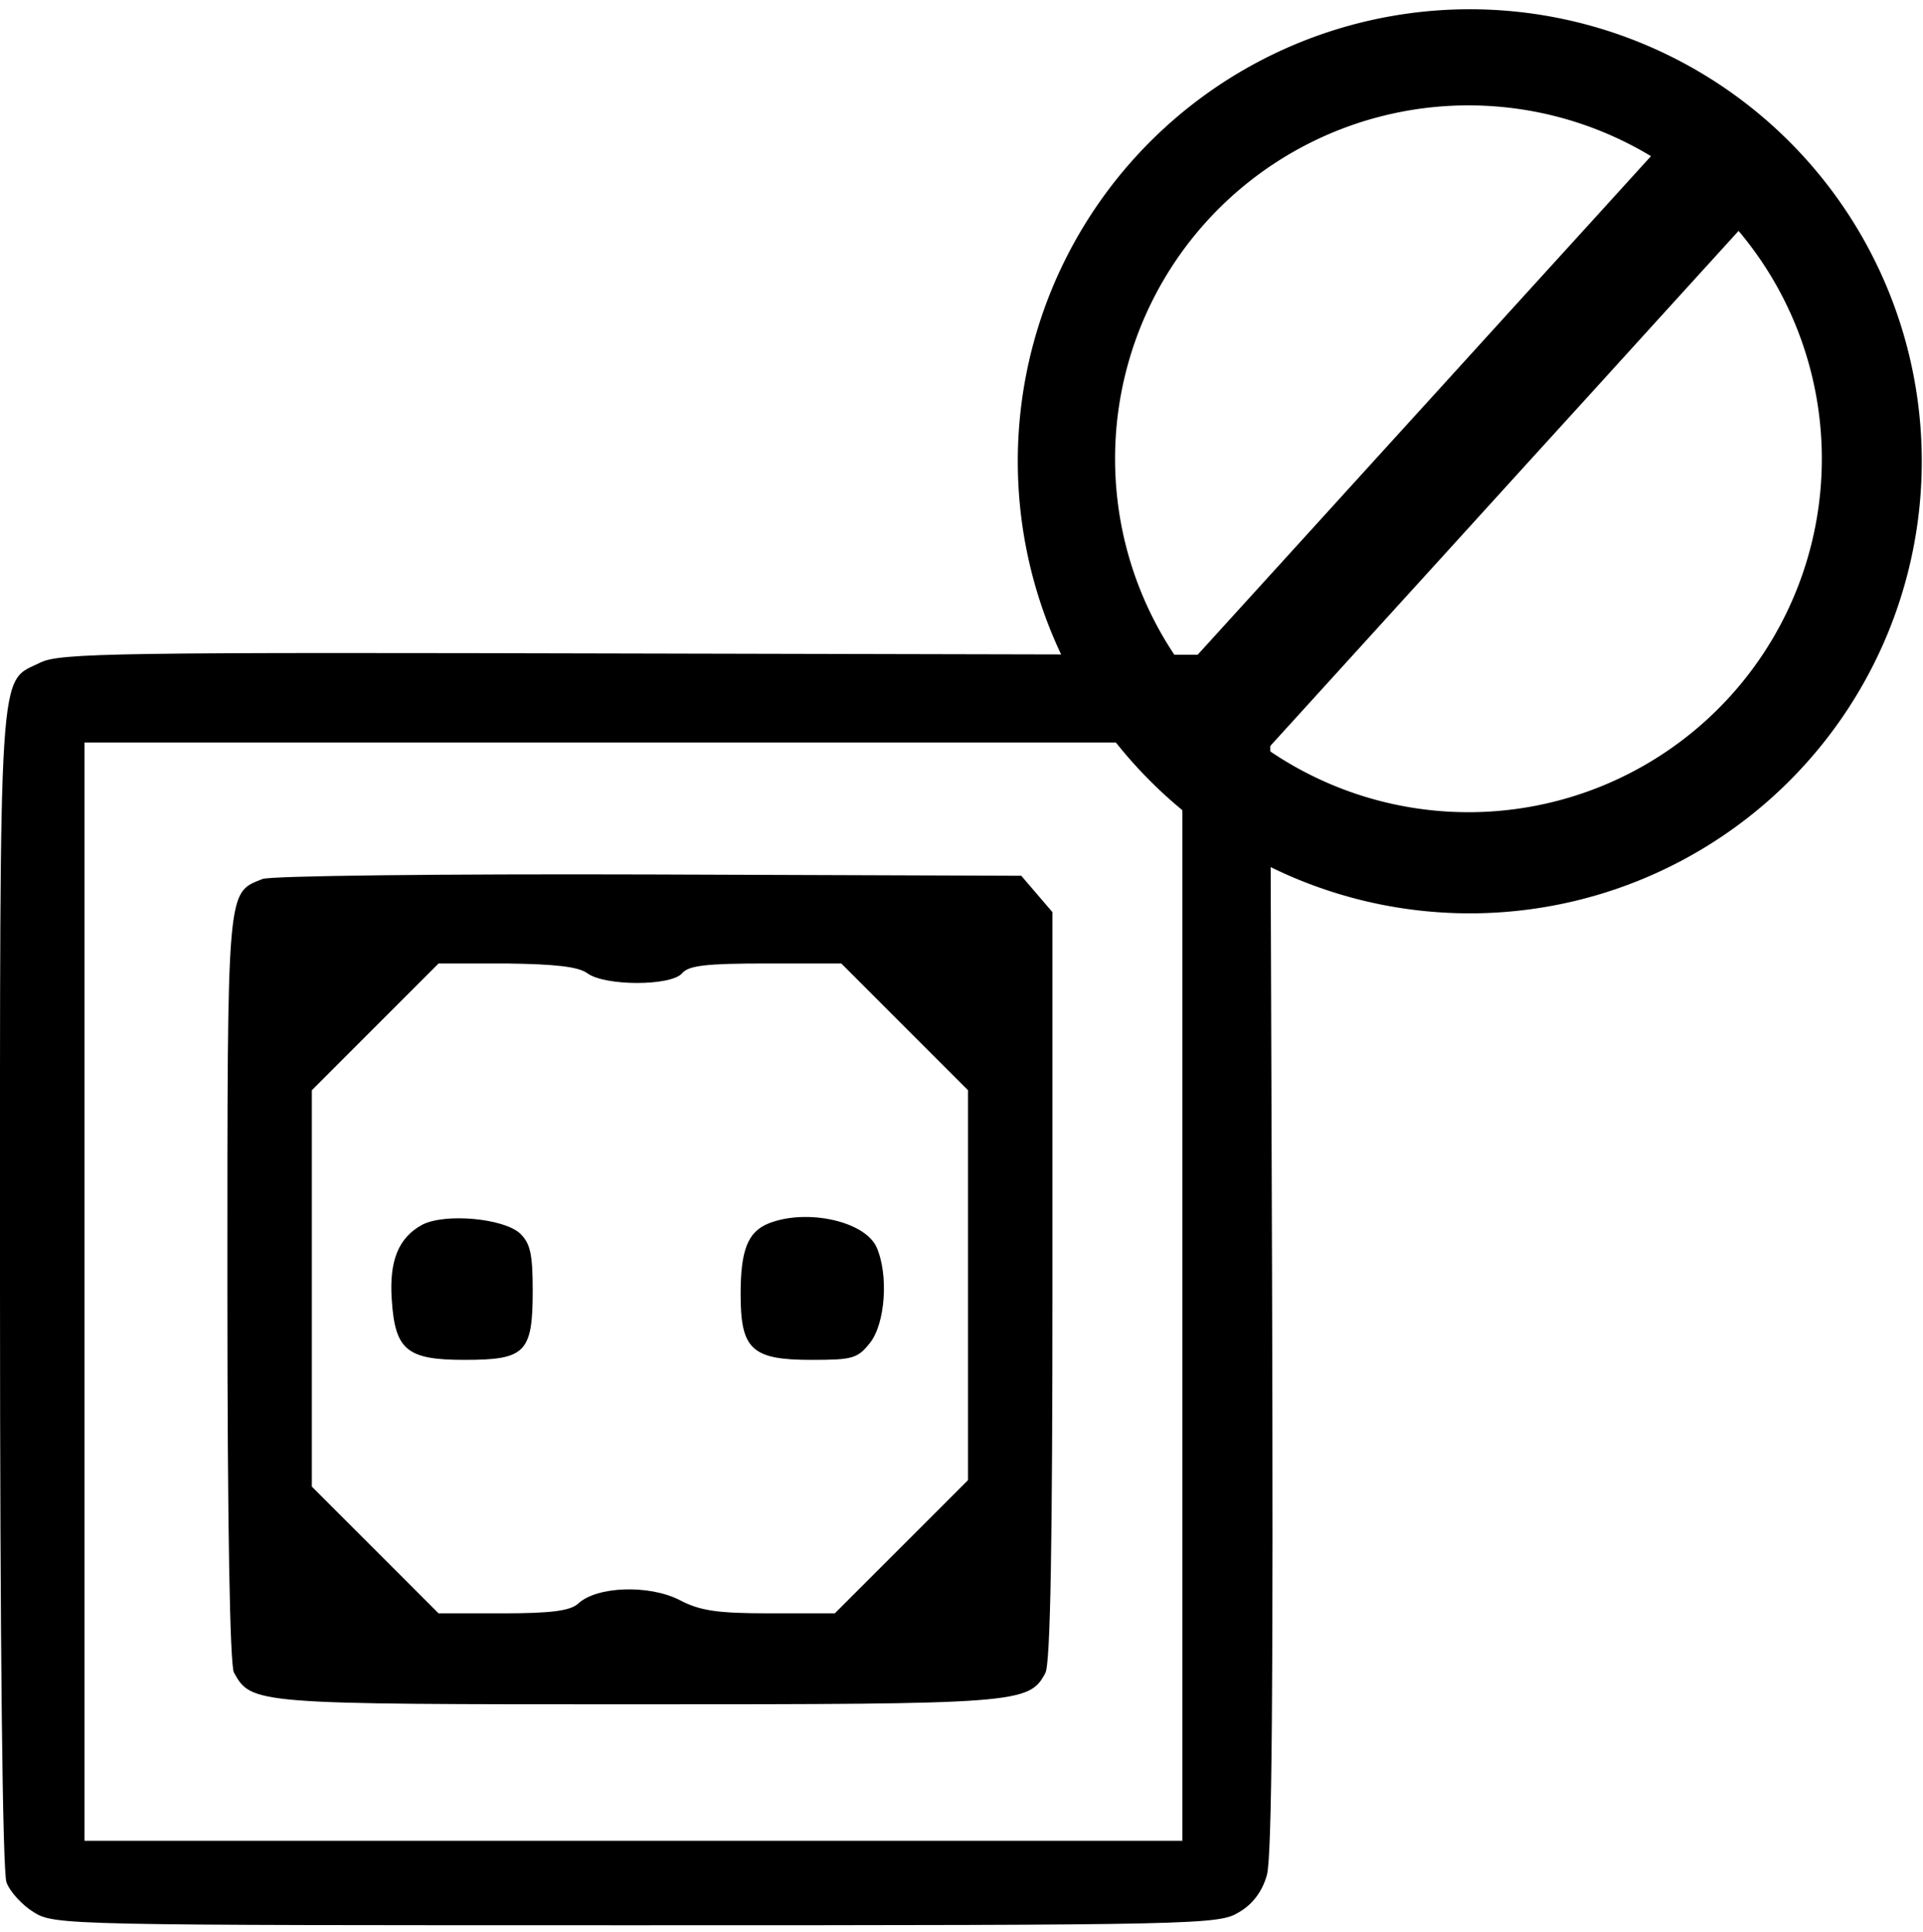 <?xml version="1.0" encoding="UTF-8" standalone="no"?>
<!-- Created with Inkscape (http://www.inkscape.org/) -->

<svg
   xmlns:dc="http://purl.org/dc/elements/1.1/"
   xmlns:cc="http://creativecommons.org/ns#"
   xmlns:rdf="http://www.w3.org/1999/02/22-rdf-syntax-ns#"
   xmlns:svg="http://www.w3.org/2000/svg"
   xmlns="http://www.w3.org/2000/svg"
   version="1.0"
   width="468pt"
   height="470pt"
   viewBox="0 0 468 470"
   id="svg2">
  <defs
     id="defs22" />
  <path
     d="M 9.803,161.215 C -0.474,166.275 0,158.369 0,313.315 c 0,87.592 0.632,142.139 1.581,144.669 0.791,2.214 3.795,5.534 6.641,7.273 5.059,3.162 8.064,3.162 146.724,3.162 137.554,0 141.665,-0.158 146.566,-3.162 3.32,-1.897 5.692,-5.059 6.799,-9.012 1.265,-4.269 1.581,-47.432 1.265,-146.25 l -0.474,-140.4 -5.218,-5.059 -5.059,-5.218 -141.981,-0.316 C 28.301,158.685 14.546,158.843 9.803,161.215 z m 277.954,153.049 0,133.601 -133.601,0 -133.601,0 0,-133.601 0,-133.601 133.601,0 133.601,0 0,133.601 z"
     id="path12"
     style="fill:#000000;stroke:none" />
  <path
     d="m 63.876,213.865 c -8.696,3.478 -8.538,1.107 -8.538,99.292 0,59.132 0.632,91.703 1.581,93.758 4.269,7.747 4.901,7.747 98.027,7.747 92.809,0 95.497,-0.158 99.45,-7.589 1.265,-2.214 1.739,-32.096 1.739,-94.232 l 0,-90.912 -3.795,-4.427 -3.795,-4.427 -90.754,-0.316 c -49.804,-0.158 -92.177,0.316 -93.916,1.107 z m 79.054,22.926 c 4.269,3.162 20.396,3.162 23.084,0 1.581,-1.897 6.008,-2.372 20.396,-2.372 l 18.341,0 15.336,15.336 15.495,15.495 0,47.432 0,47.432 -16.127,16.127 -16.285,16.285 -15.811,0 c -12.965,0 -17.076,-0.632 -22.135,-3.32 -7.273,-3.636 -19.922,-3.32 -24.507,0.949 -1.897,1.739 -6.482,2.372 -18.341,2.372 l -15.653,0 -15.336,-15.336 -15.495,-15.495 0,-48.223 0,-48.223 15.336,-15.336 15.495,-15.495 16.601,0 c 12.016,0.158 17.392,0.791 19.605,2.372 z"
     id="path14"
     style="fill:#000000;stroke:none" />
  <path
     d="m 102.77,297.978 c -5.85,3.162 -8.064,8.854 -7.431,18.182 0.791,12.332 3.636,14.704 17.708,14.704 14.862,0 16.601,-1.739 16.601,-16.918 0,-9.012 -0.632,-11.542 -3.162,-13.914 -4.111,-3.636 -18.182,-4.901 -23.716,-2.055 z"
     id="path16"
     style="fill:#000000;stroke:none" />
  <path
     d="m 187.042,297.662 c -5.059,2.055 -6.799,6.482 -6.799,17.234 0,13.439 2.688,15.969 17.234,15.969 9.961,0 11.226,-0.316 14.23,-4.111 3.795,-4.743 4.585,-16.759 1.581,-23.4 -3.004,-6.324 -17.076,-9.328 -26.246,-5.692 z"
     id="path18"
     style="fill:#000000;stroke:none" />
  <path
     d="M 451.094,2.875 A 137.5,137.458 0 0 0 309.625,140.312 a 137.5,137.458 0 1 0 275,0 A 137.5,137.458 0 0 0 451.094,2.875 z m -1.281,29.219 a 107.5,107.449 0 0 1 104.406,107.469 107.5,107.449 0 1 1 -215,0 A 107.5,107.449 0 0 1 449.812,32.094 z"
     transform="scale(0.8,0.8)"
     id="path3012"
     style="fill:#000000;fill-opacity:1;stroke:none" />
  <rect
     width="28"
     height="191.186"
     x="322.728"
     y="-255.335"
     transform="matrix(0.74,0.673,-0.673,0.74,0,0)"
     id="rect5249"
     style="fill:#000000;fill-opacity:1;fill-rule:nonzero;stroke:none" />
</svg>
